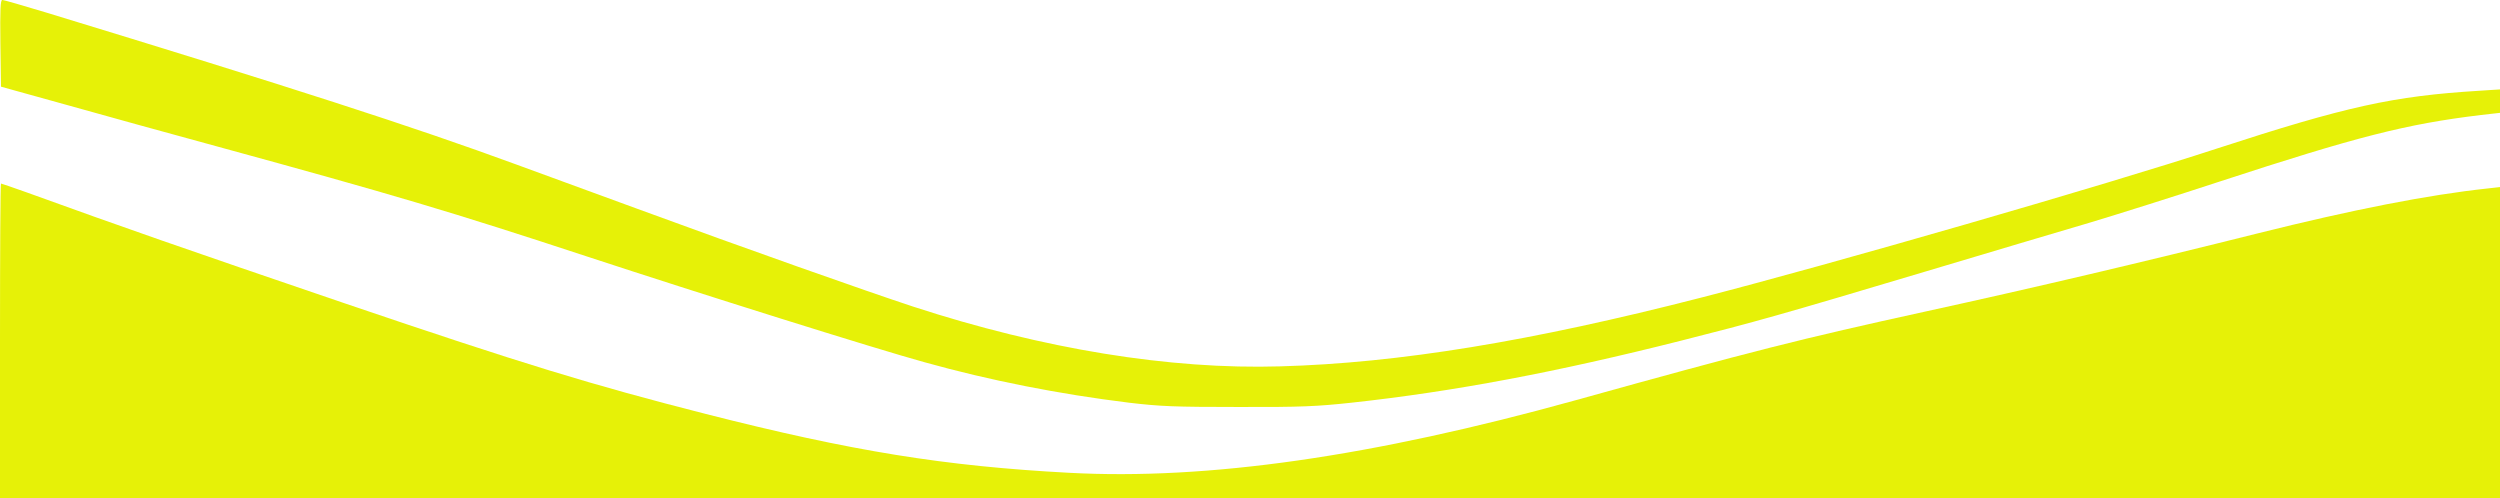 <?xml version="1.0" encoding="UTF-8" standalone="no"?><svg xmlns="http://www.w3.org/2000/svg" xmlns:xlink="http://www.w3.org/1999/xlink" fill="#000000" height="298.8" preserveAspectRatio="xMidYMid meet" version="1" viewBox="0.0 301.2 1500.0 298.8" width="1500" zoomAndPan="magnify"><g id="change1_1"><path d="M 0.234 327.188 L 0.586 353.203 L 39.844 364.102 C 61.406 370.195 102.305 381.445 130.664 389.18 C 236.484 418.125 270.82 428.32 352.734 455.273 C 420.117 477.422 525.352 510.469 554.766 518.555 C 593.789 529.453 635.391 537.656 677.344 542.812 C 696.211 545.039 704.648 545.391 742.969 545.391 C 780.82 545.508 790.312 545.039 810.938 542.812 C 872.344 536.133 934.219 524.414 1008.398 505.664 C 1053.75 494.18 1067.578 490.312 1155.469 464.062 C 1191.914 453.164 1235.977 440.039 1253.555 434.883 C 1271.133 429.609 1306.406 418.477 1332.07 410.039 C 1414.102 383.203 1443.867 375.586 1488.633 370.195 L 1500 368.906 L 1500 354.844 L 1487.461 355.664 C 1435.898 358.828 1407.773 365.039 1330.078 390.352 C 1263.984 412.031 1098.75 459.727 1020.703 479.766 C 918.633 506.016 839.18 519.023 768.164 521.016 C 701.836 523.008 625.781 510.586 547.852 485.156 C 519.375 475.781 447.422 450.352 382.617 426.562 C 359.414 418.008 326.719 406.055 309.961 399.961 C 247.383 376.992 175.078 353.672 27.539 308.672 C 13.945 304.57 2.227 301.172 1.406 301.172 C 0.234 301.172 0 306.797 0.234 327.188 Z M 0.234 327.188" fill="#e6f107"/></g><g id="change1_2"><path d="M 0 505.664 L 0 600 L 1500 600 L 1500 413.438 L 1492.734 414.258 C 1456.641 418.125 1411.406 427.031 1354.688 441.211 C 1286.367 458.32 1220.273 473.906 1155.938 487.969 C 1080 504.609 1051.289 511.875 945.117 541.406 C 823.477 575.156 724.336 589.336 641.602 584.883 C 566.719 580.898 511.055 571.875 423.633 549.609 C 355.078 532.148 313.008 519.258 207.422 483.398 C 108.047 449.531 75.82 438.281 15.586 416.484 C 7.617 413.672 0.938 411.328 0.586 411.328 C 0.234 411.328 0 453.75 0 505.664 Z M 0 505.664" fill="#e6f107"/></g></svg>